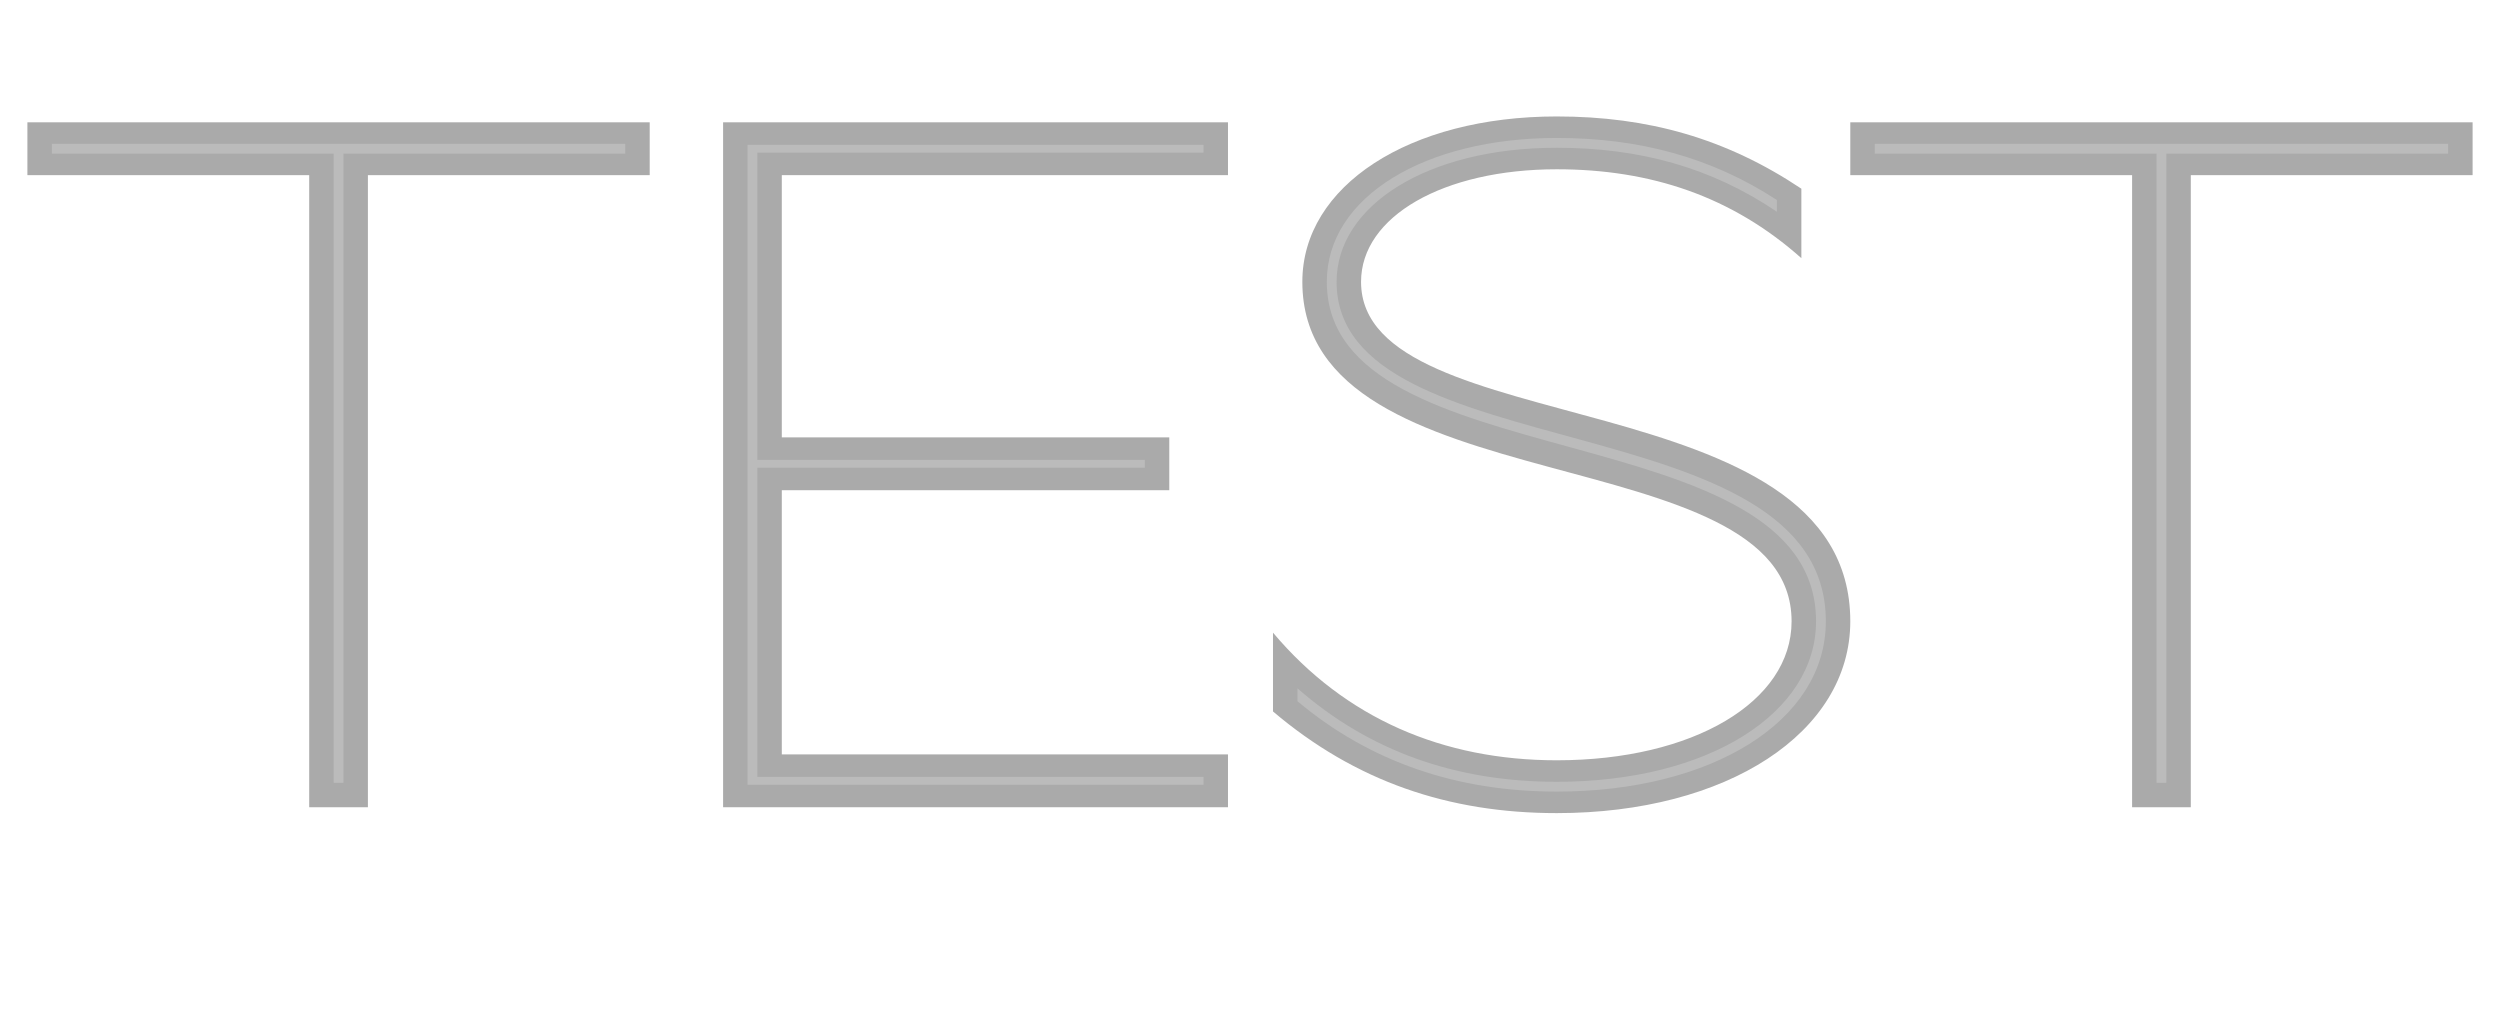 <?xml version="1.0" encoding="UTF-8" standalone="no"?>
<svg xmlns:xlink="http://www.w3.org/1999/xlink" xmlns="http://www.w3.org/2000/svg" version="1.1" width="2555" height="1050" id="svg2">
<g id="planfill" style="fill-opacity:1;fill:#aaaaaa">
 <path id="plan-0T10" transform="translate(25,25)" d="M 291 154 h -288 v -54 h 636 v 54 h -288 v 646 h -60 v -646 z" />
 <path id="plan-0E11" transform="translate(667,25)" d="M 72 100 h 516 v 54 h -456 v 268 h 396 v 54 h -396 v 270 h 456 v 54 h -516 v -700 z" />
 <path id="plan-0S12" transform="translate(1279,25)" d="M 22 702.1 v -80.54 c 73.83 87.73 173.96 130.45 290 130.45 c 139.2 0 240 -59.64 240 -142 c 0 -190.82 -500 -115.69 -500 -347 c 0 -98.02 109.2 -169 260 -169 c 93.13 0 172.86 22.36 250 73.83 v 71 c -70.97 -63.16 -153.9 -90.84 -250 -90.84 c -116 0 -200 48.3 -200 115 c 0 165.91 500 98.03 500 347 c 0 113.68 -126 196 -300 196 c -110.83 0 -205.97 -32.61 -290 -103.9 z" />
 <path id="plan-0T13" transform="translate(1888,25)" d="M 291 154 h -288 v -54 h 636 v 54 h -288 v 646 h -60 v -646 z" />
</g>
<g id="plinfill" style="fill-opacity:1;fill:#bbbbbb">
 <path id="plin-0T10" transform="translate(25,25)" d="M 316 132 h -288 v -10 h 586 v 10 h -288 v 643 h -10 v -643 z" />
 <path id="plin-0E11" transform="translate(667,25)" d="M 97 123 h 466 v 8 h -456 v 314 h 396 v 8 h -396 v 316 h 456 v 8 h -466 v -654 z" />
 <path id="plin-0S12" transform="translate(1279,25)" d="M 47 691.63 v -13.16 c 73.95 64.79 162.75 95.53 265 95.53 c 155.49 0 265 -70.44 265 -164 c 0 -214.71 -500 -143.14 -500 -347 c 0 -86.88 100.53 -147 235 -147 c 83.72 0 157.58 19.53 225 63.42 v 11.99 c -67.23 -45.4 -140.53 -65.4 -225 -65.4 c -132.33 0 -225 59.16 -225 137 c 0 193.64 500 121.66 500 347 c 0 102.48 -117.29 174 -275 174 c -101.25 0 -190.5 -29.87 -265 -92.37 z" />
 <path id="plin-0T13" transform="translate(1888,25)" d="M 316 132 h -288 v -10 h 586 v 10 h -288 v 643 h -10 v -643 z" />
</g>
</svg>